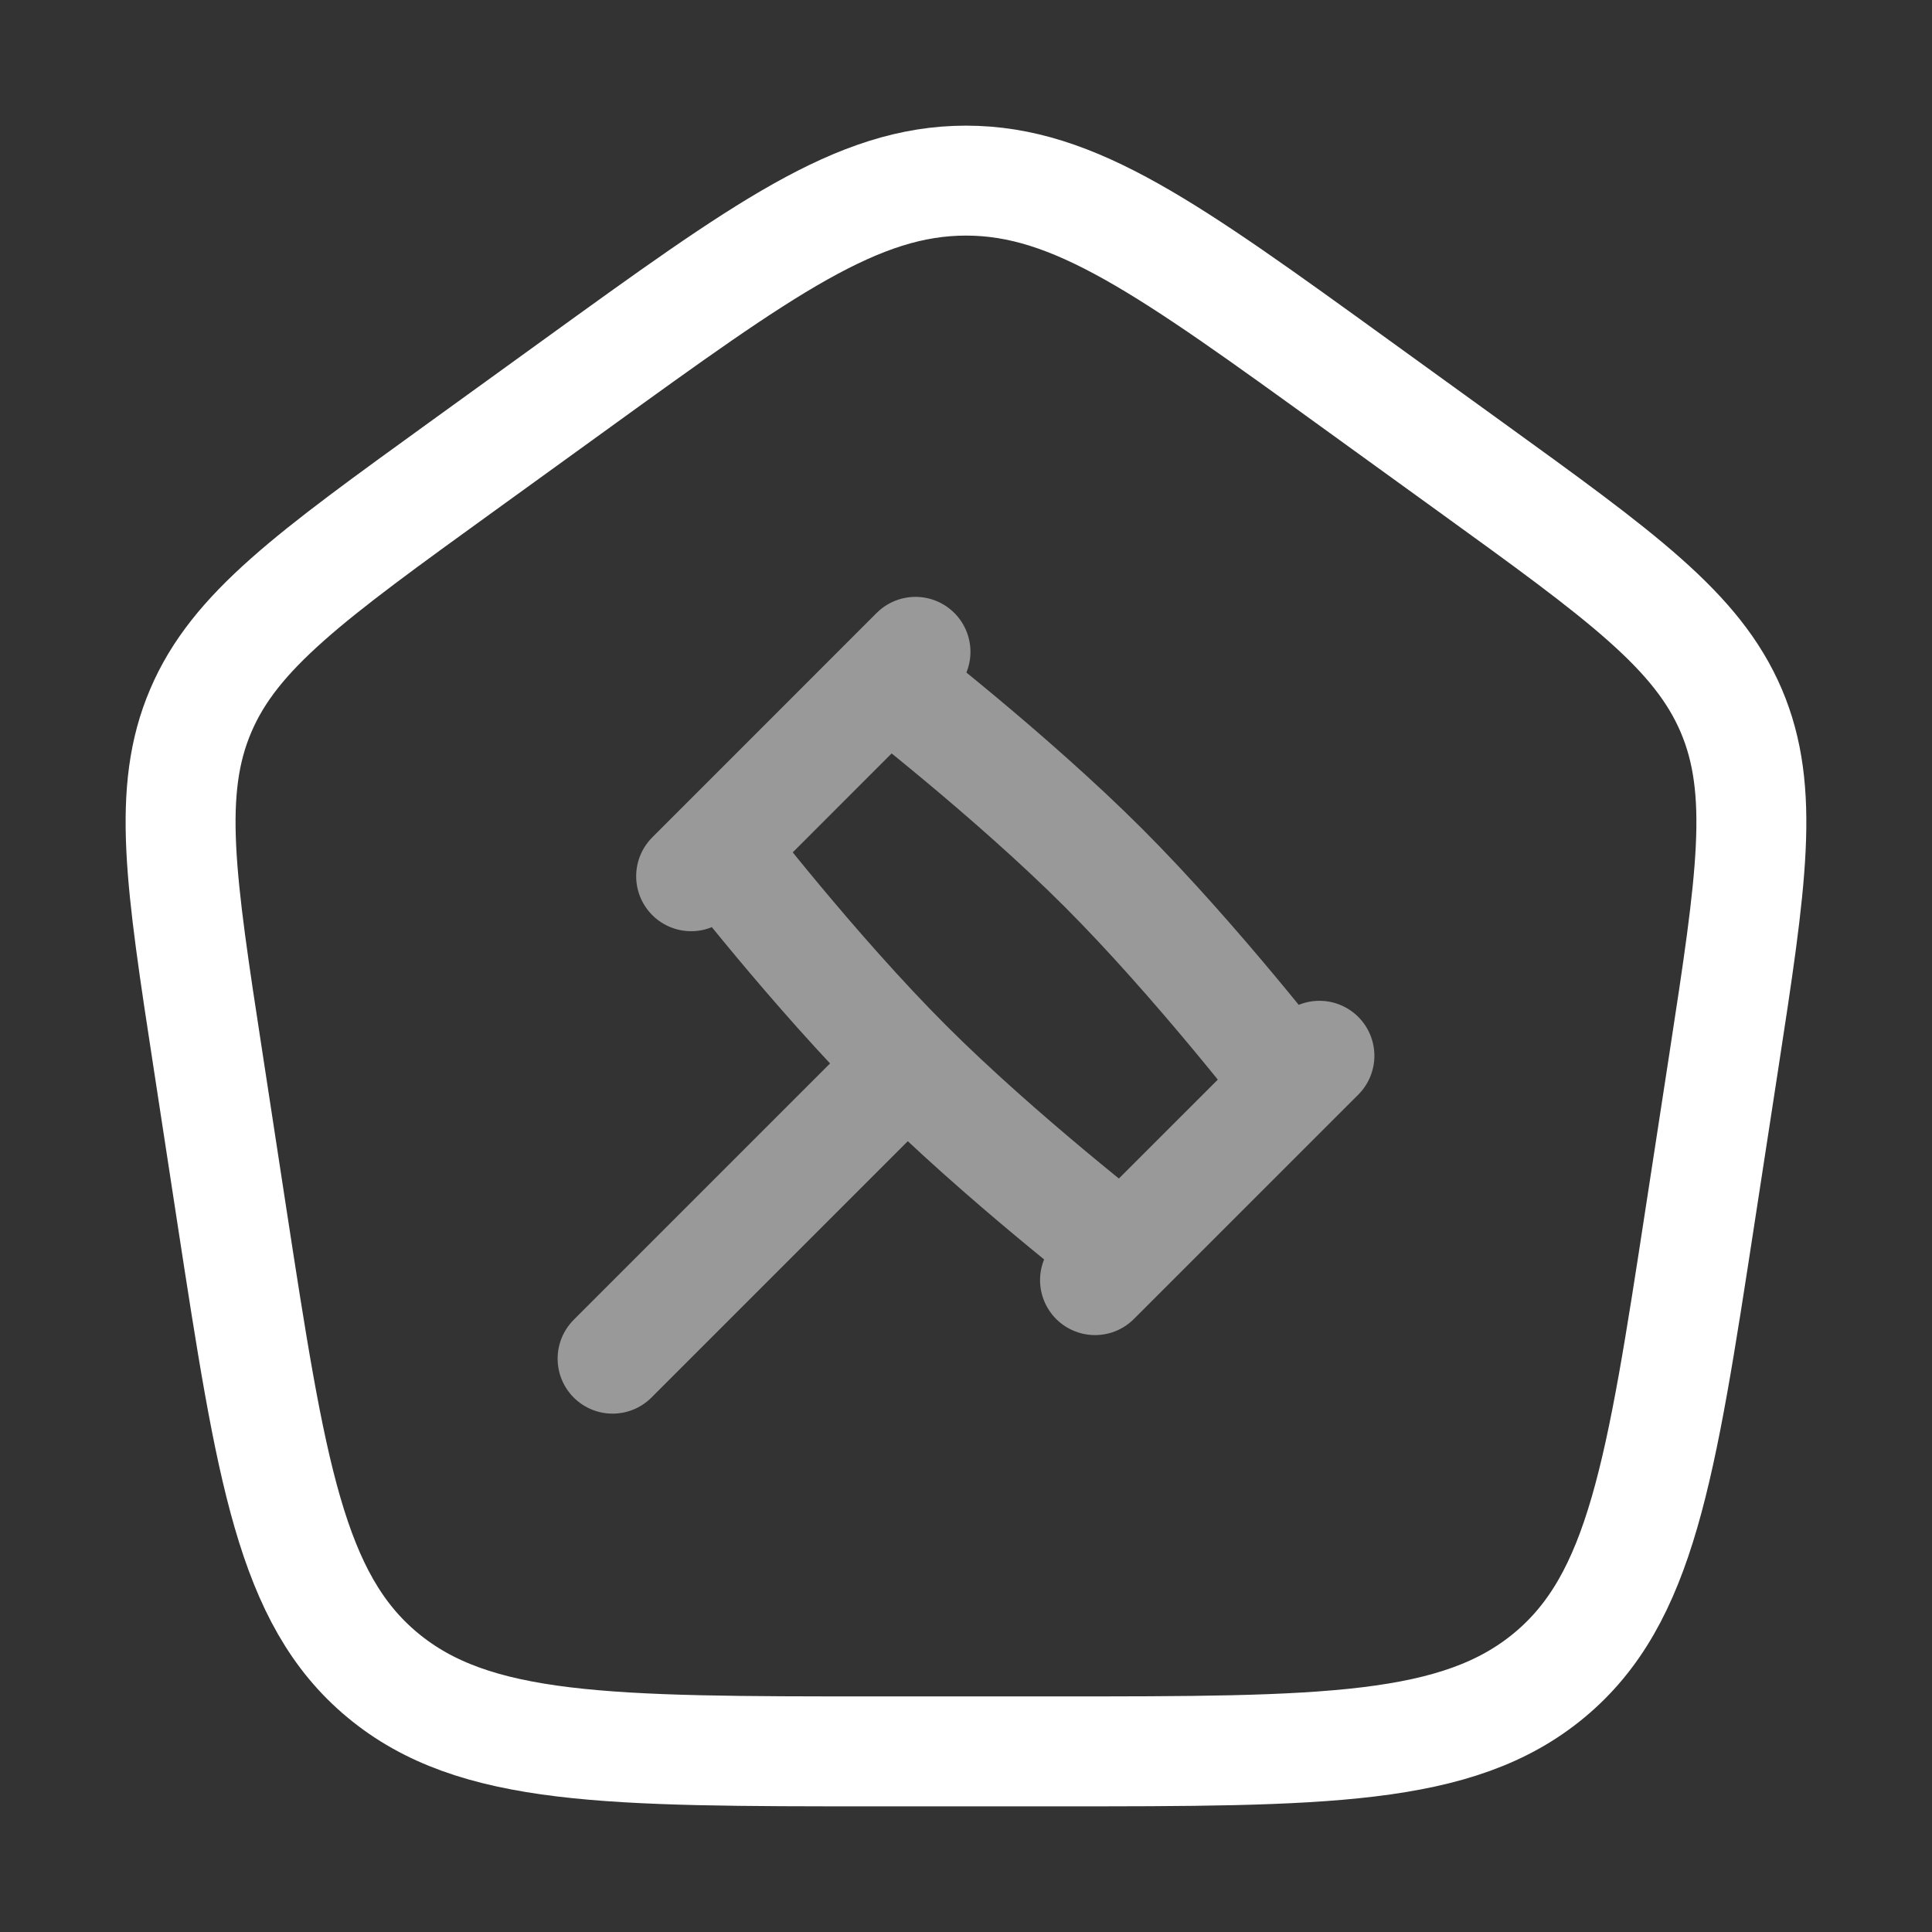 <svg width="41" height="41" viewBox="0 0 41 41" fill="none" xmlns="http://www.w3.org/2000/svg">
<rect x="0" y="0" width="41" height="41" fill="#333333" stroke="none"/>
<path d="M4.418 22.523C3.83 18.693 3.535 16.78 4.26 15.082C4.983 13.385 6.59 12.223 9.802 9.902L12.202 8.167C16.197 5.278 18.195 3.833 20.5 3.833C22.805 3.833 24.803 5.278 28.798 8.167L31.198 9.902C34.41 12.223 36.015 13.385 36.74 15.082C37.463 16.78 37.17 18.693 36.582 22.522L36.08 25.788C35.247 31.215 34.828 33.928 32.882 35.548C30.935 37.168 28.09 37.167 22.398 37.167H18.6C12.908 37.167 10.063 37.167 8.117 35.548C6.17 33.928 5.753 31.215 4.918 25.787L4.418 22.523Z" stroke="white" stroke-width="2.333" stroke-linecap="round" stroke-linejoin="round"/>
<path opacity="0.5" d="M19.25 22.583C21.228 24.561 23.833 26.571 23.833 26.571L27.405 23C27.405 23 25.395 20.395 23.417 18.416C21.438 16.438 18.833 14.428 18.833 14.428L15.262 18C15.262 18 17.272 20.605 19.25 22.583ZM19.25 22.583L13 28.833M28 22.405L23.238 27.166M19.428 13.833L14.667 18.595" stroke="white" stroke-width="2.333" stroke-linecap="round" stroke-linejoin="round"/>
</svg>
